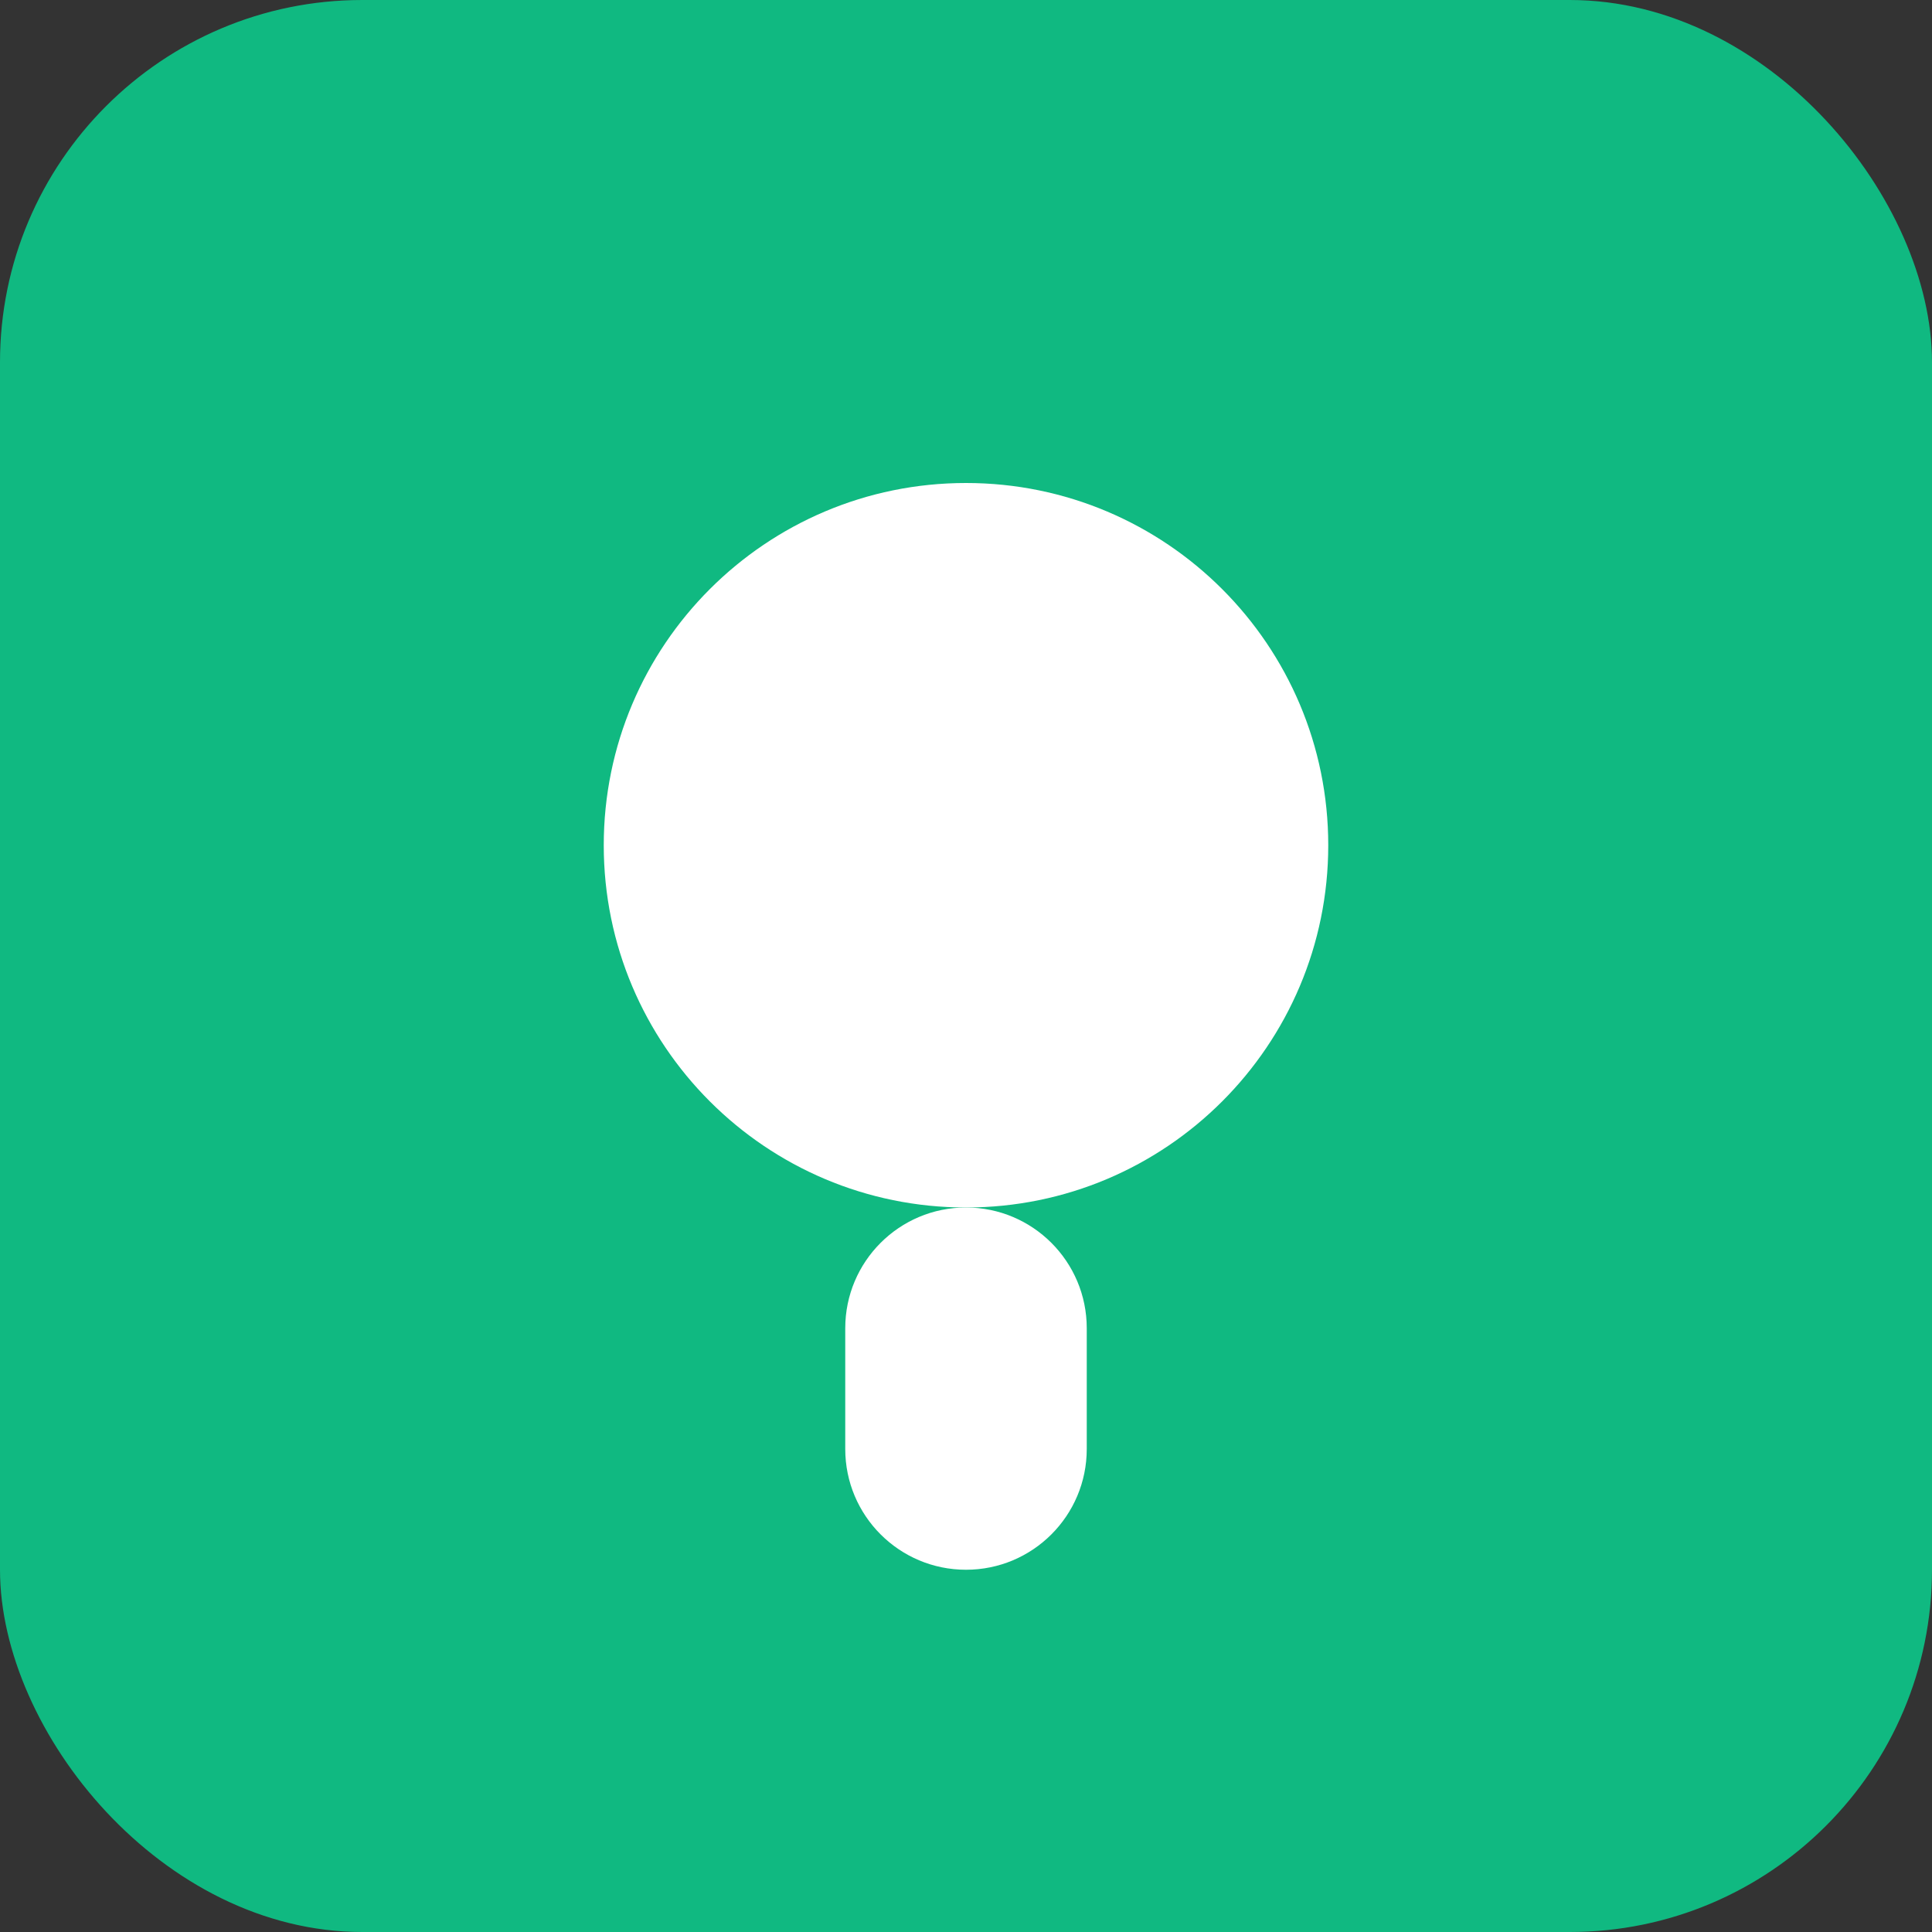 <svg width="32" height="32" viewBox="0 0 32 32" fill="none" xmlns="http://www.w3.org/2000/svg">
  <rect x="0" y="0" width="32" height="32" fill="#333333" stroke="none"/>
  <rect width="32" height="32" rx="6" fill="#10b981"/>
  <path d="M16 8C12.686 8 10 10.686 10 14C10 17.314 12.686 20 16 20C19.314 20 22 17.314 22 14C22 10.686 19.314 8 16 8Z" fill="white"/>
  <path d="M16 20C14.895 20 14 20.895 14 22V24C14 25.105 14.895 26 16 26C17.105 26 18 25.105 18 24V22C18 20.895 17.105 20 16 20Z" fill="white"/>
</svg>
